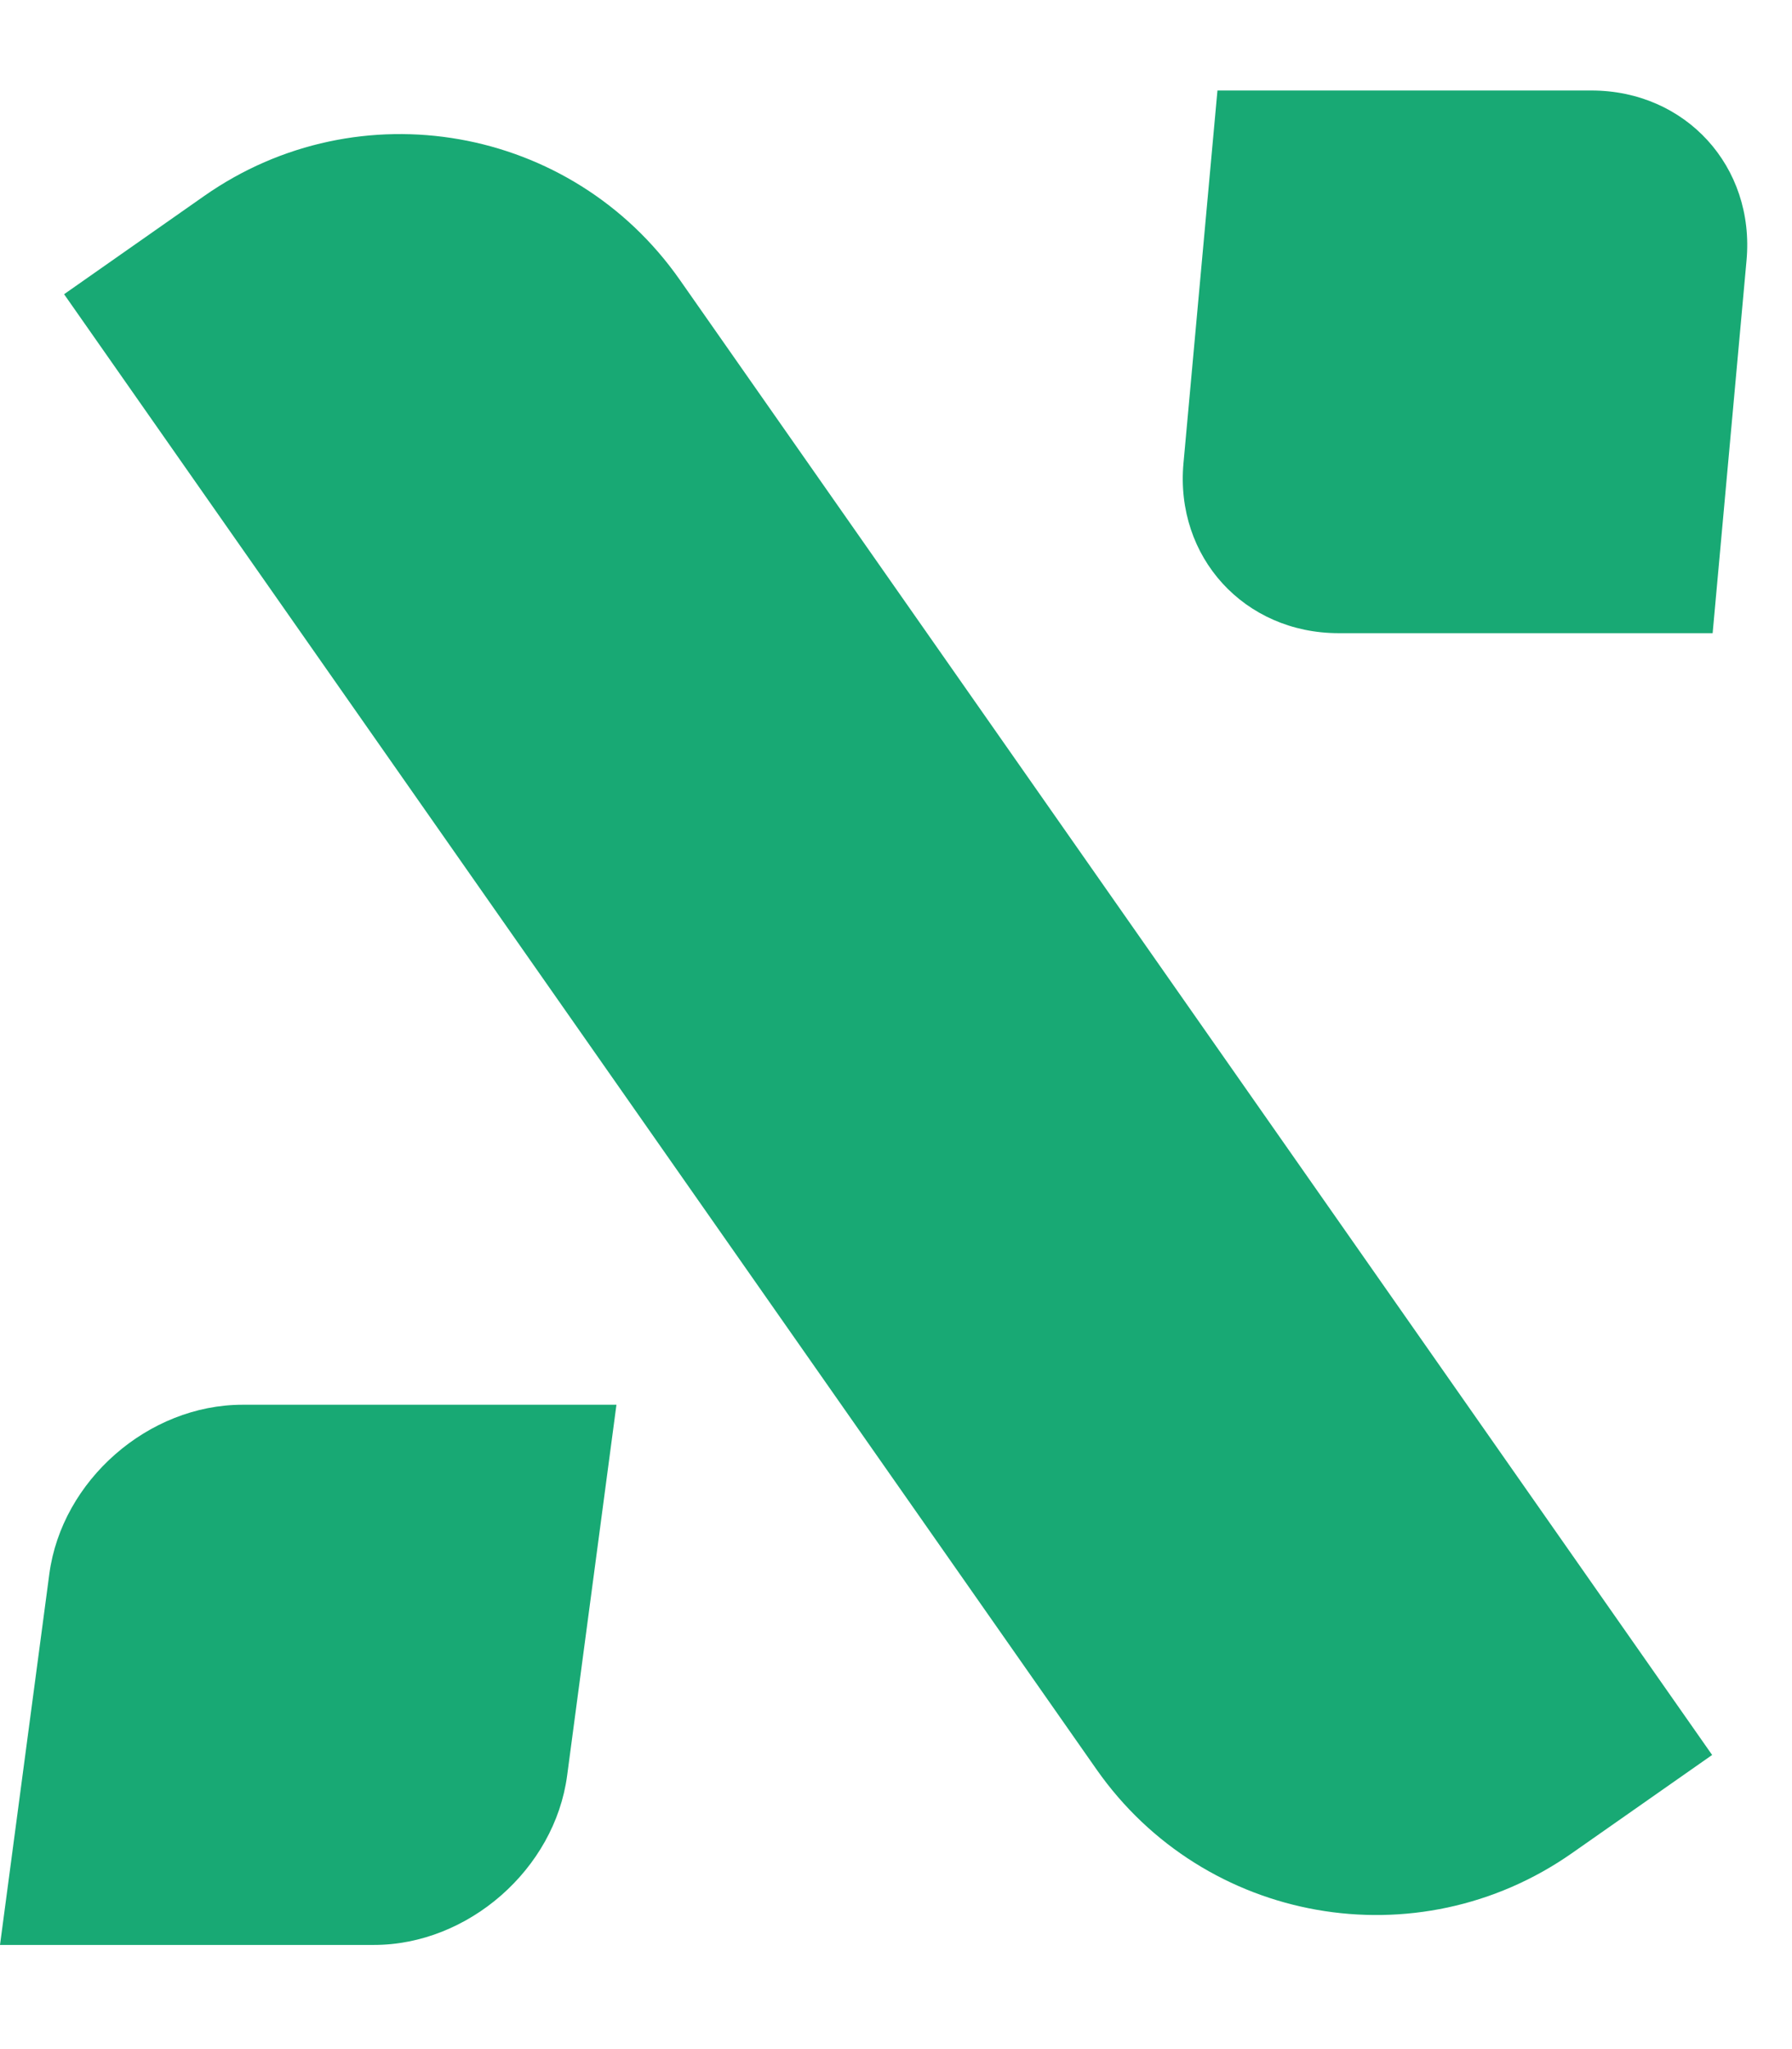 <svg width="21" height="24" viewBox="0 0 21 24" fill="none" xmlns="http://www.w3.org/2000/svg">
<path d="M14.267 1.06H18.649C19.754 1.06 20.568 1.952 20.467 3.052L20.07 7.416H15.687C14.582 7.416 13.768 6.524 13.869 5.424L14.267 1.06Z" fill="#18A974"/>
<path d="M0.578 18.435C0.724 17.34 1.737 16.453 2.842 16.453H7.224L6.646 20.797C6.5 21.892 5.487 22.78 4.382 22.78H-0L0.578 18.435Z" fill="#18A974"/>
<path d="M0.751 3.446L2.395 2.294C4.205 1.027 6.699 1.467 7.966 3.277L20.064 20.555L18.42 21.706C16.61 22.973 14.116 22.533 12.849 20.723L0.751 3.446Z" fill="#18A974"/>
</svg>
